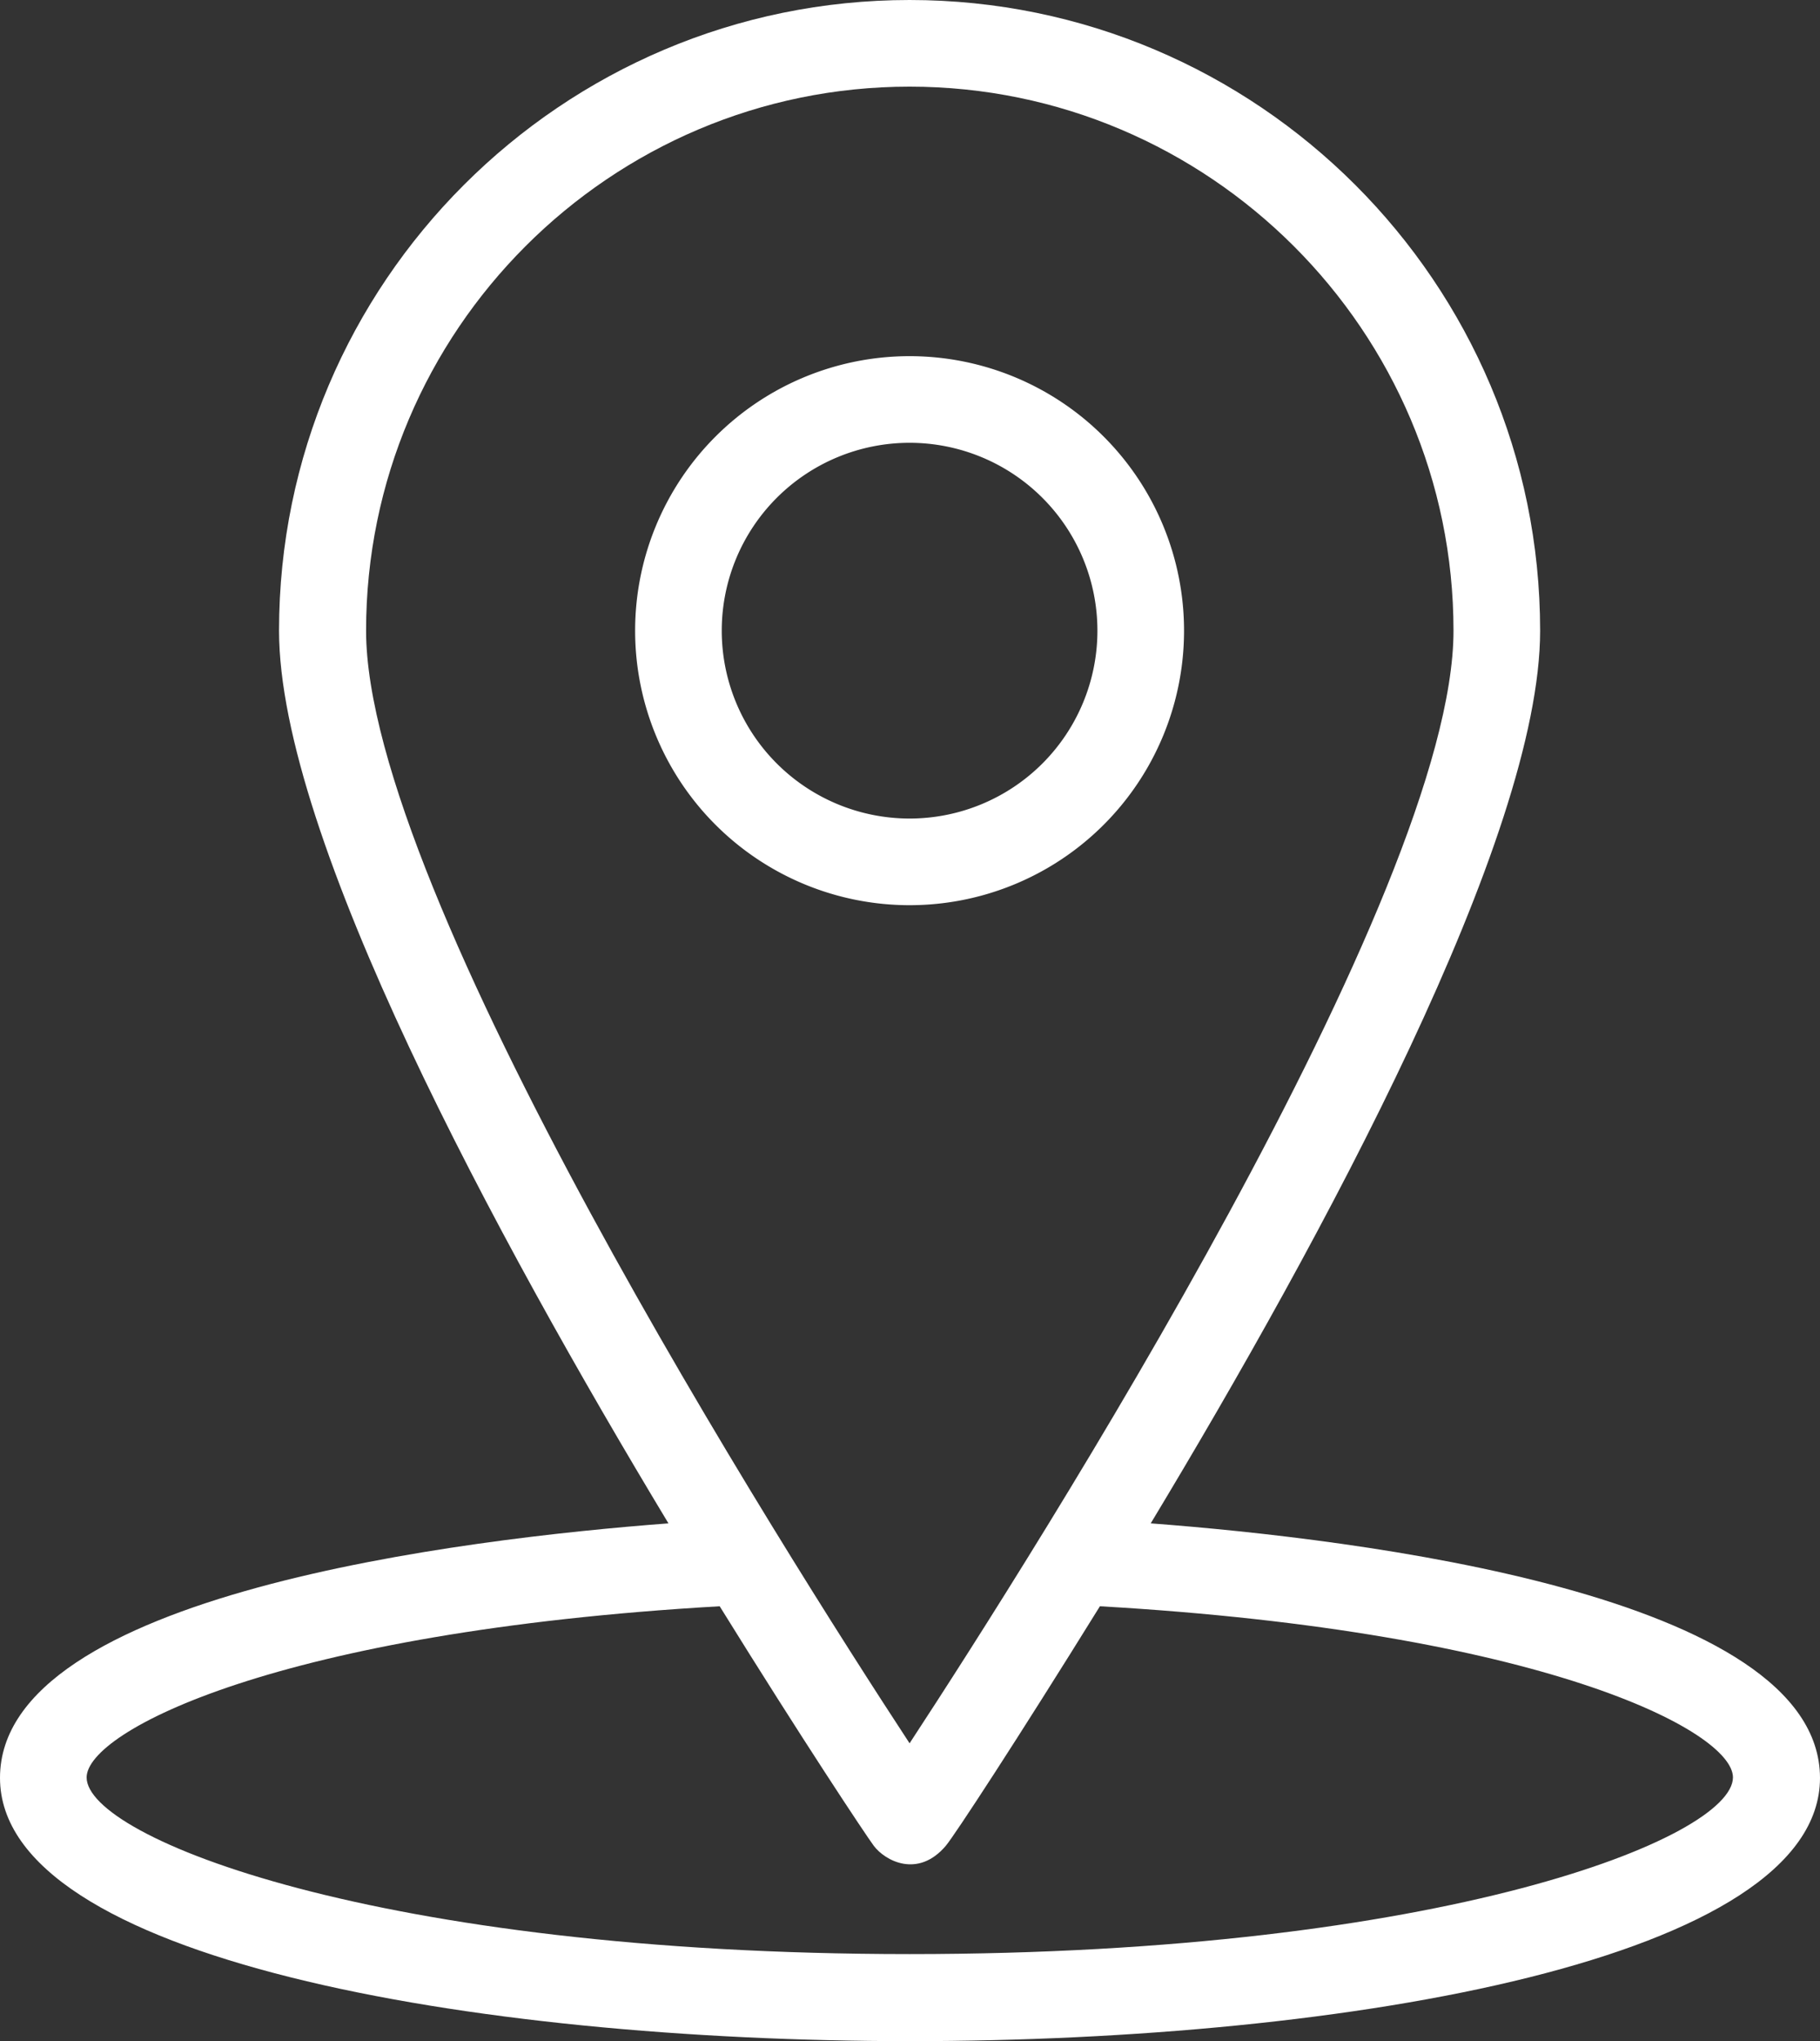 <svg id="Layer_1" data-name="Layer 1" xmlns="http://www.w3.org/2000/svg" xmlns:xlink="http://www.w3.org/1999/xlink" viewBox="0 0 437 490"><rect x="0" y="0" width="437" height="490" fill="#333333" stroke="none"/><defs><style>.cls-1{fill:none;}.cls-2{clip-path:url(#clip-path);}.cls-3{fill:#fff;}</style><clipPath id="clip-path" transform="translate(0 0)"><rect class="cls-1" width="437" height="490"/></clipPath></defs><title>gps</title><g class="cls-2"><path class="cls-3" d="M276.3,365.7c41.3-68.5,93.5-164.8,93.5-214.3C369.8,67.9,301.9,0,218.4,0S67,67.9,67,151.4c0,49.5,52.2,145.8,93.5,214.3C111.5,369.4,0,382.7,0,426.8,0,470.2,113.2,490,218.5,490S437,470.2,437,426.8c-.1-44.1-111.7-57.4-160.7-61.1M87.9,151.4c0-72,58.6-130.6,130.5-130.6S349,79.4,349,151.4c0,62.9-100.2,220.7-130.6,267.1C188,372.1,87.9,214.3,87.9,151.4M218.4,469.1c-127.9,0-197.6-28-197.6-42.4,0-11.1,46-35,152-41.1,19.9,32.1,35,54.8,37,57.5,2.7,3.6,10.6,7.9,17.3,0,2.1-2.5,17.1-25.4,37-57.5,106,6.1,152,29.9,152,41.1-.1,14.5-69.8,42.4-197.7,42.4" transform="translate(0 0)"/><path class="cls-3" d="M284.3,151.4a65.9,65.9,0,1,0-65.9,65.9,65.89,65.89,0,0,0,65.9-65.9m-111,0a45.1,45.1,0,1,1,45.1,45.1,45.11,45.11,0,0,1-45.1-45.1" transform="translate(0 0)"/></g></svg>